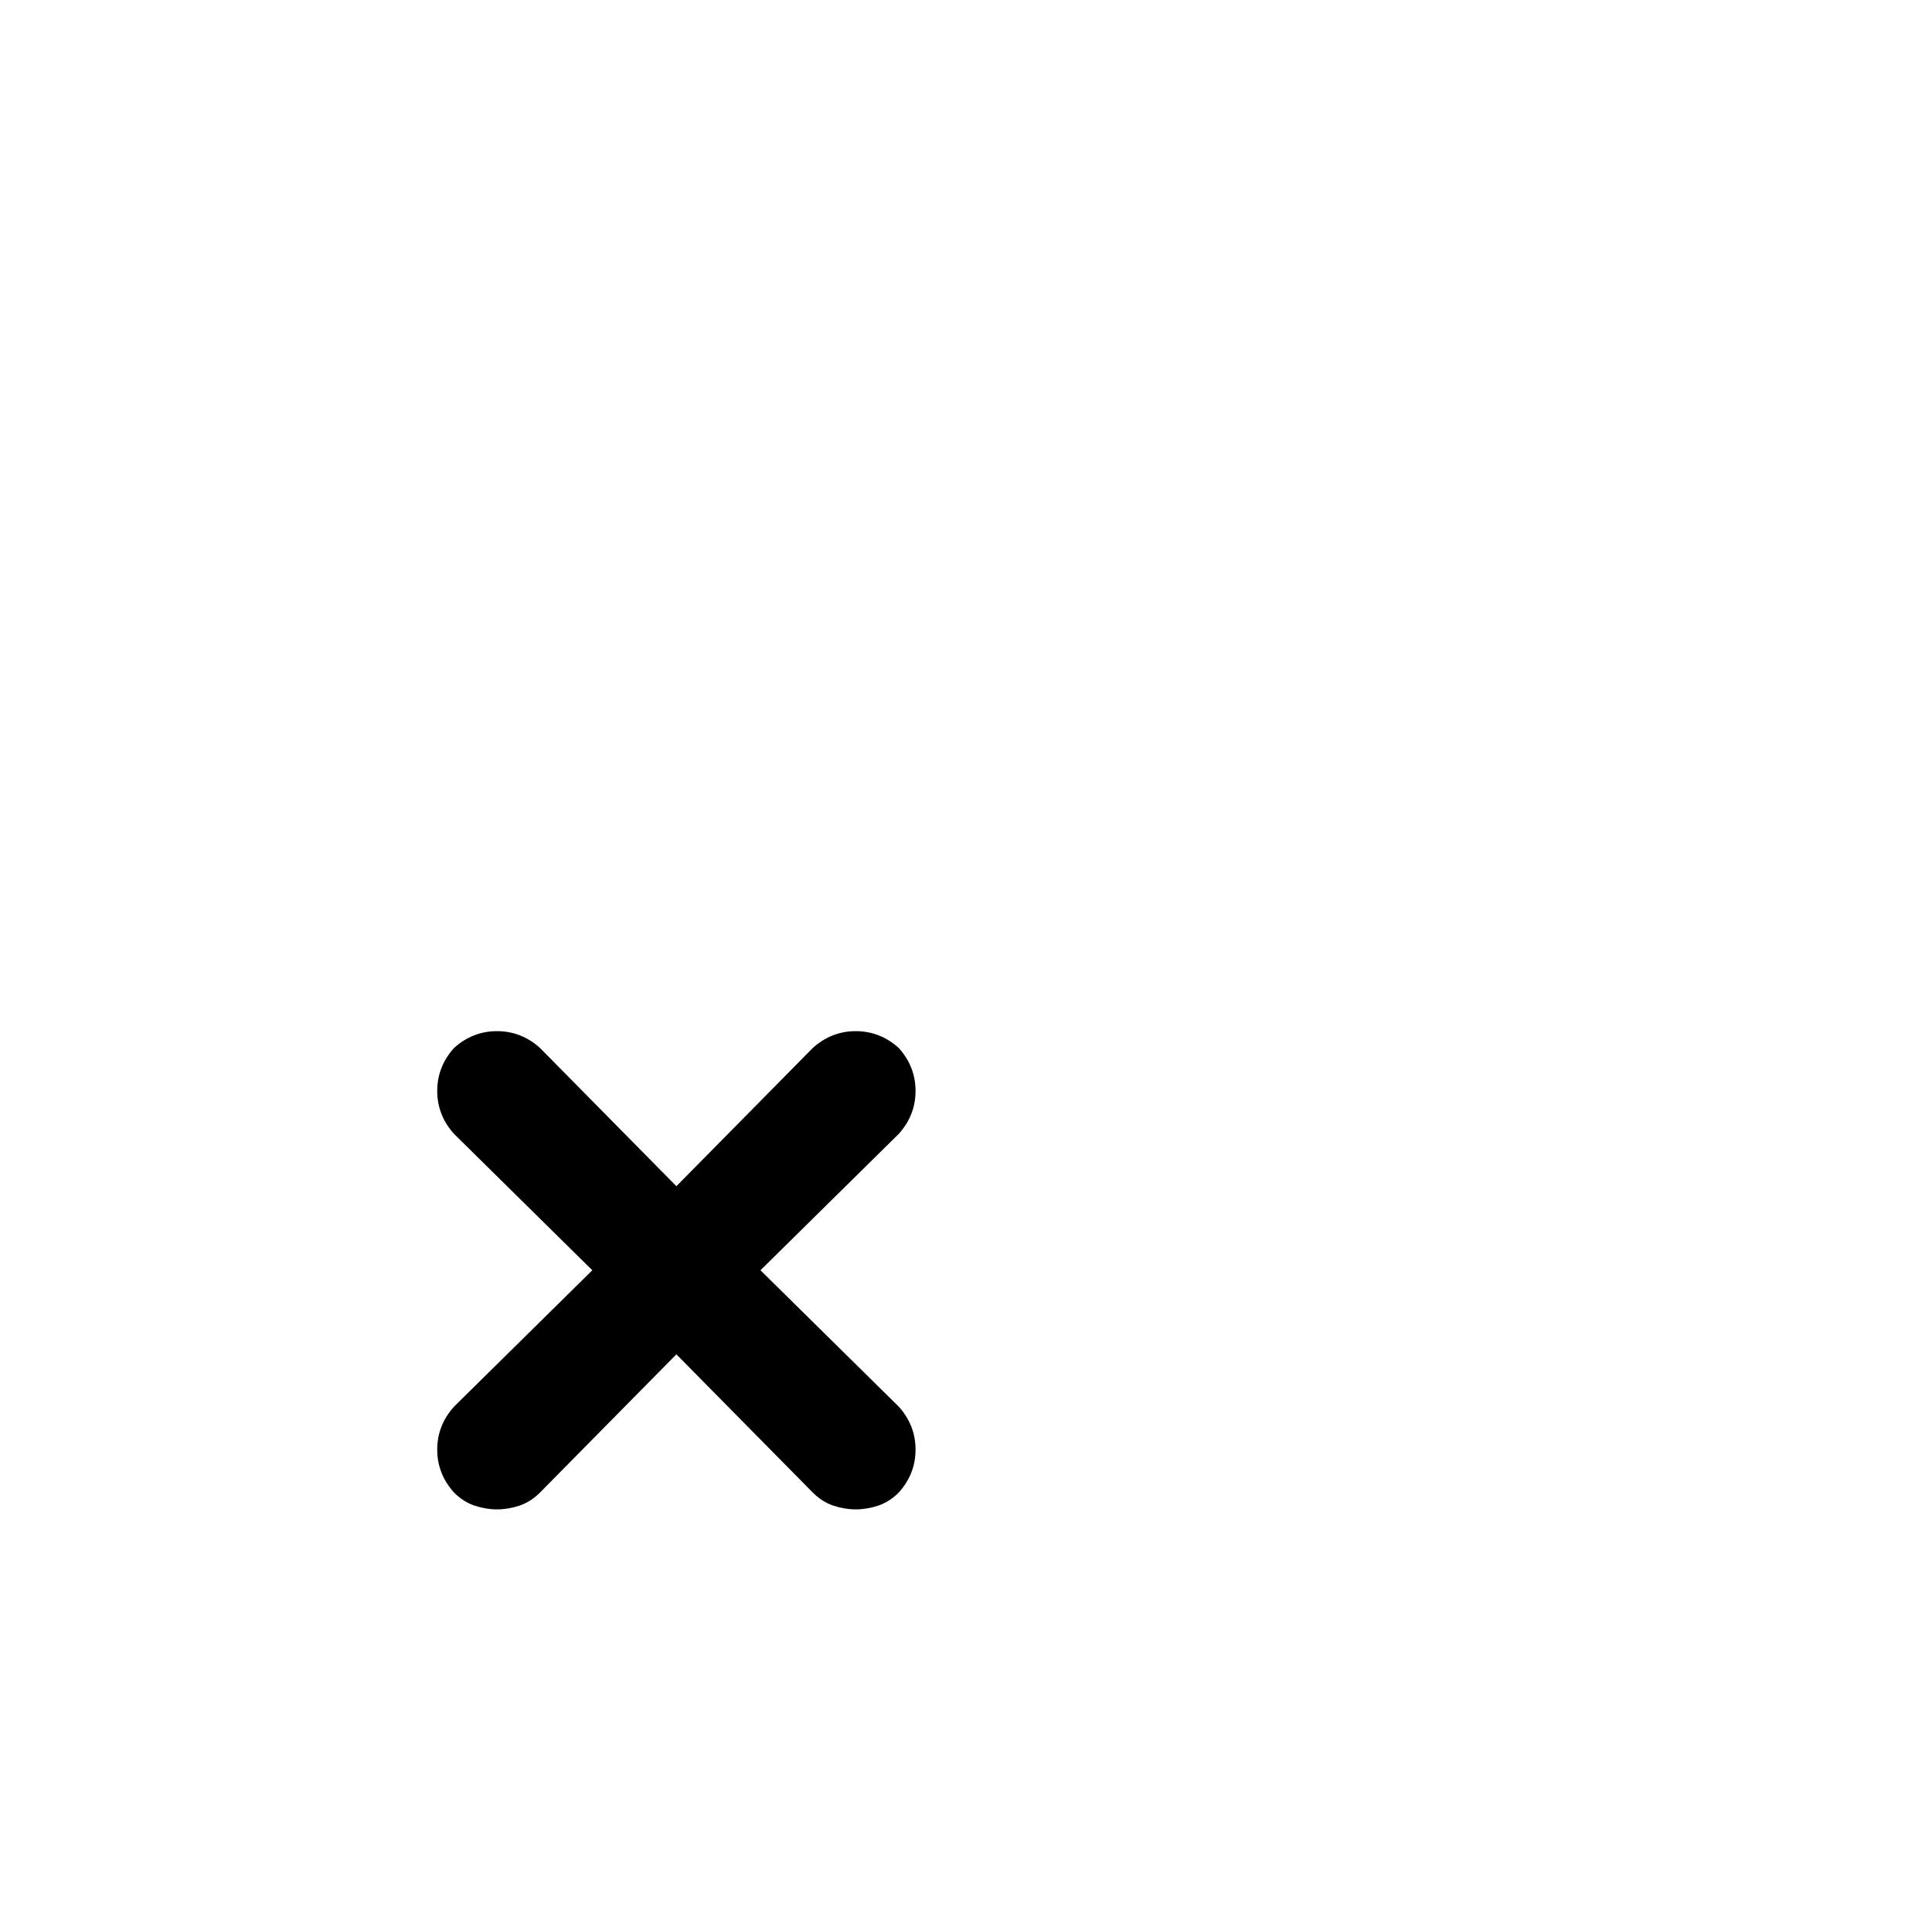 <?xml version="1.0" standalone="no"?>
<!DOCTYPE svg PUBLIC "-//W3C//DTD SVG 1.1//EN" "http://www.w3.org/Graphics/SVG/1.1/DTD/svg11.dtd" >
<svg xmlns="http://www.w3.org/2000/svg" xmlns:xlink="http://www.w3.org/1999/xlink" version="1.1" viewBox="-10 0 1034 1024">
   <path fill="currentColor"
d="M397 680l74 -73q9 -10 9 -23t-9 -23q-10 -9 -23 -9t-23 9l-73 74l-73 -74q-10 -9 -23 -9t-23 9q-9 10 -9 23t9 23l74 73l-74 73q-9 10 -9 23t9 23q5 5 11 7t12 2t12 -2t11 -7l73 -74l73 74q5 5 11 7t12 2t12 -2t11 -7q9 -10 9 -23t-9 -23l-74 -73v0z" />
</svg>
